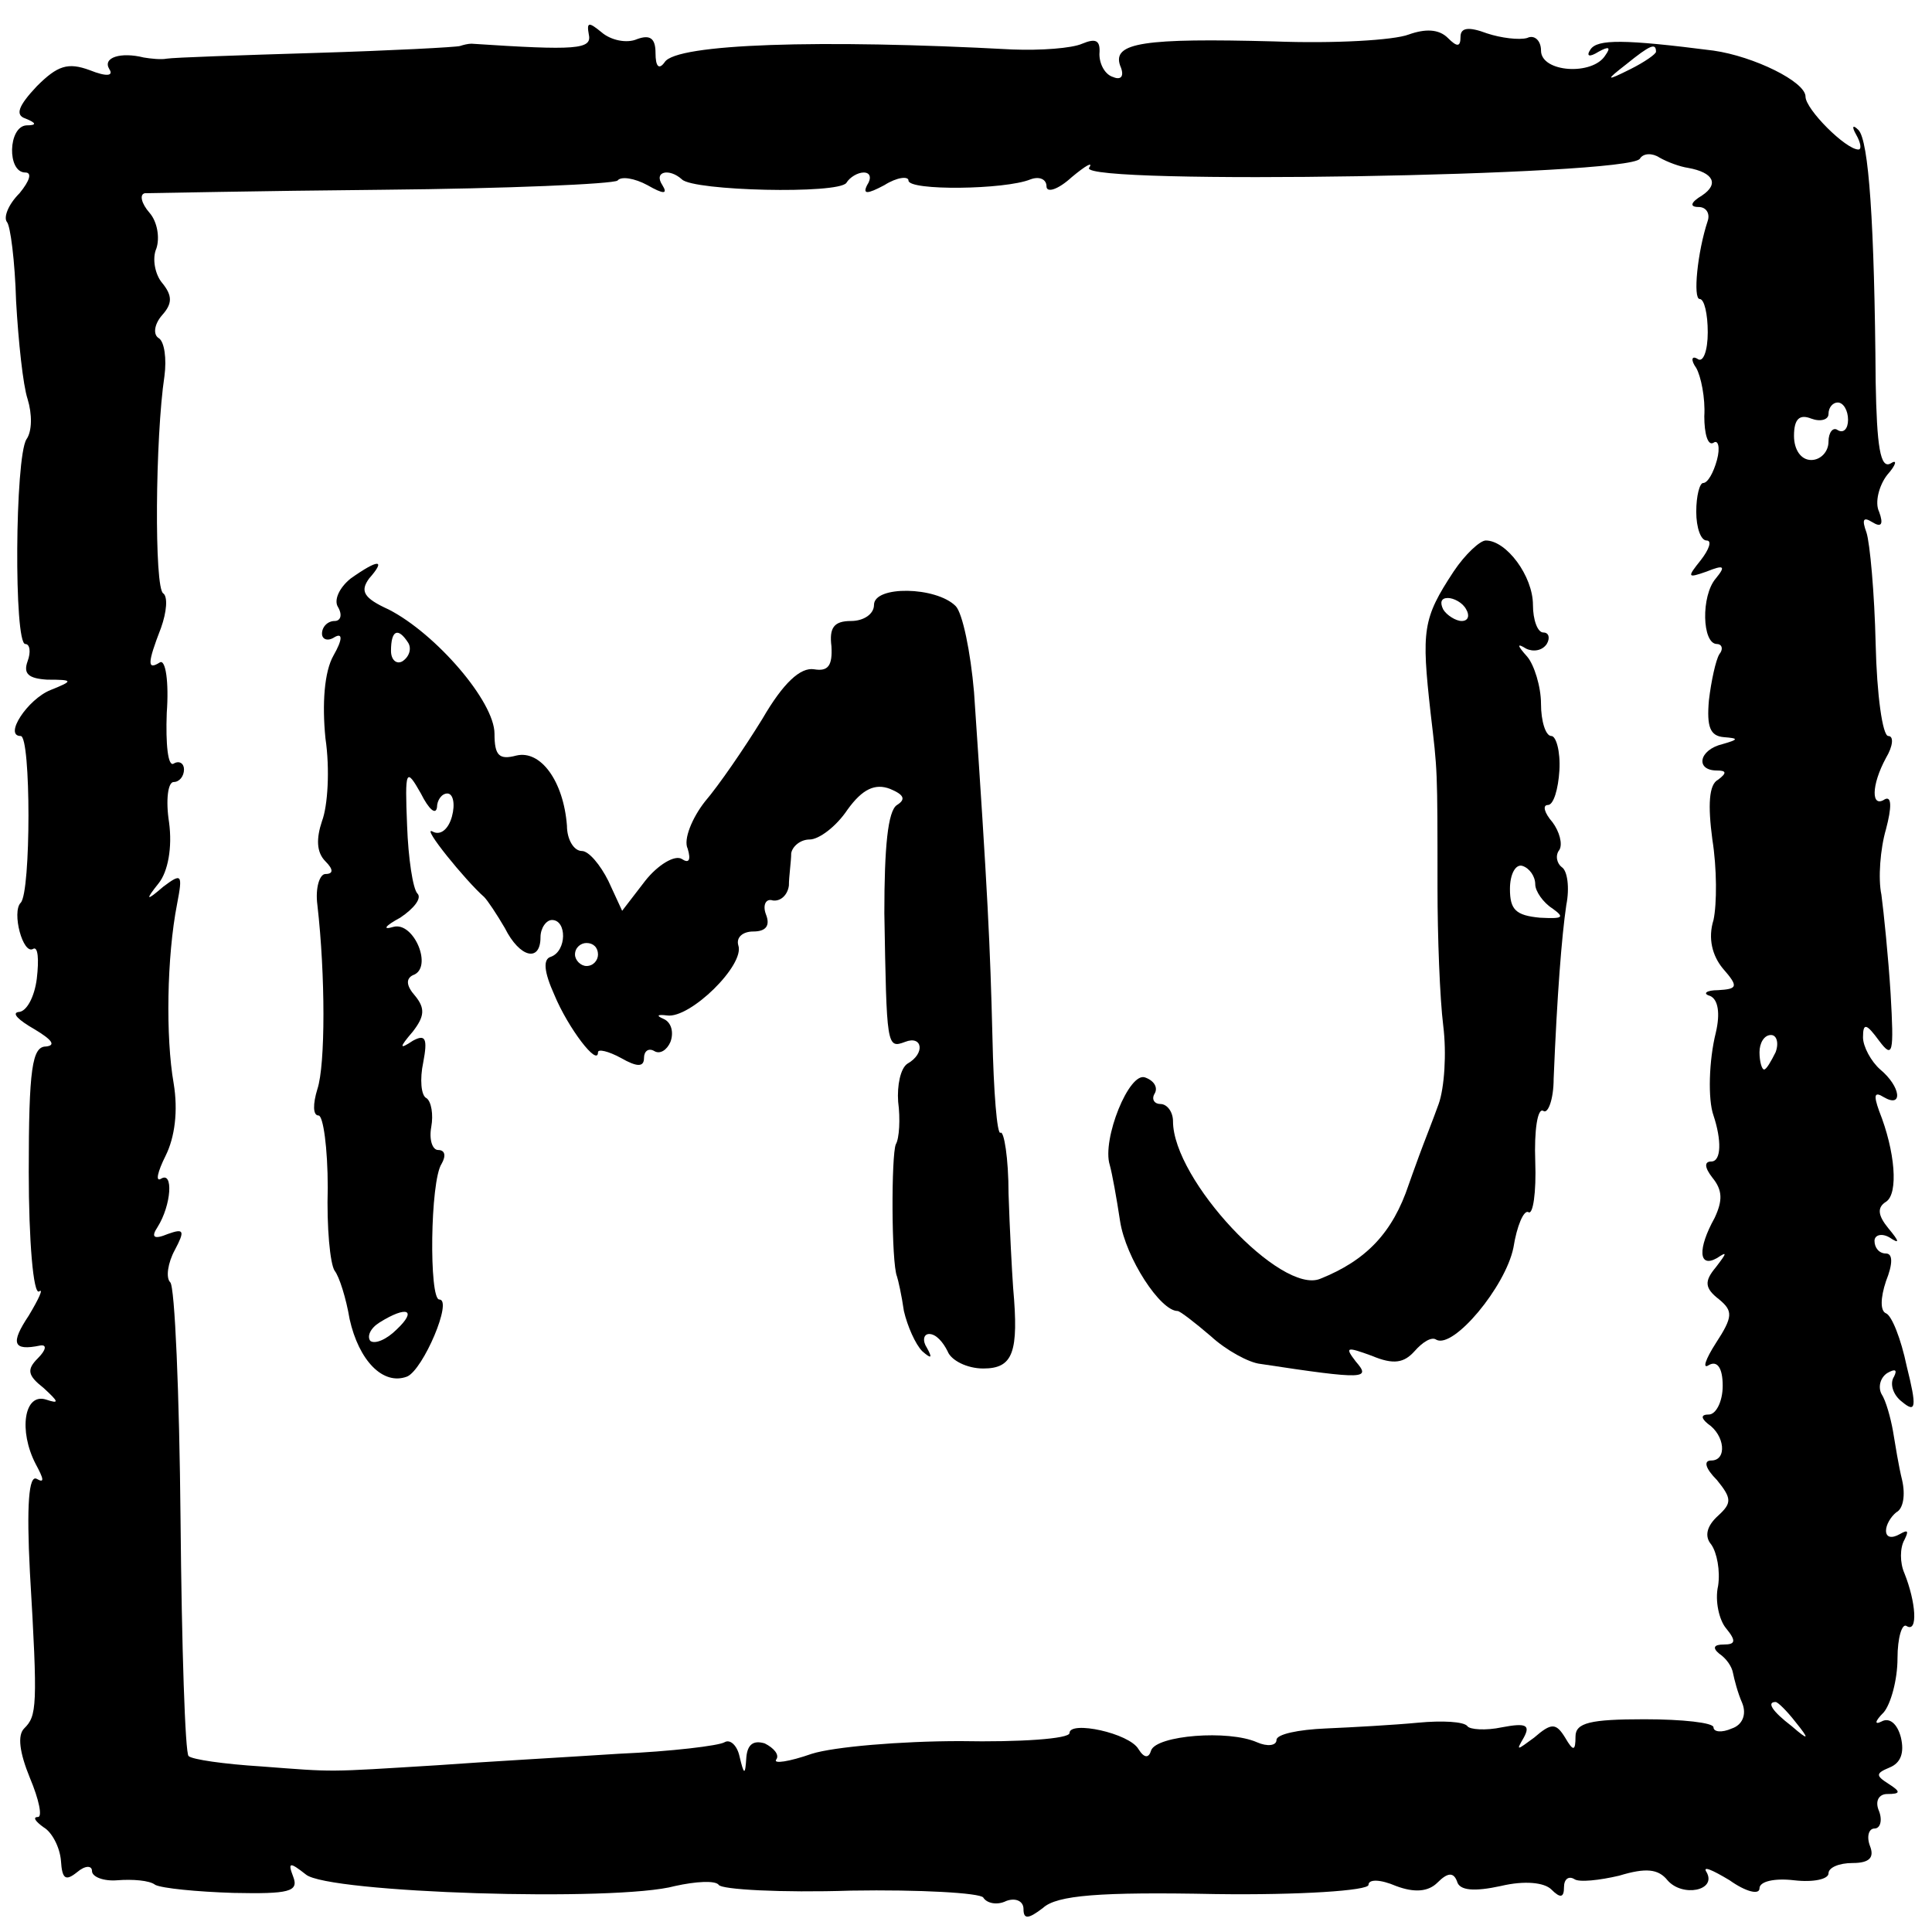 <?xml version="1.0" standalone="no"?>
<!DOCTYPE svg PUBLIC "-//W3C//DTD SVG 20010904//EN"
 "http://www.w3.org/TR/2001/REC-SVG-20010904/DTD/svg10.dtd">
<svg version="1.0" xmlns="http://www.w3.org/2000/svg"
 width="168pt" height="168pt" viewBox="0 0 168 168"
 preserveAspectRatio="xMidYMid meet">
<g transform="translate(0,168) scale(0.1,-0.1)"
fill="#000000" stroke="none">
<path d="M512 1650 c3 -13 -11 -14 -102 -8 -3 0 -7 -1 -10 -2 -3 -1 -59 -4
-125 -6 -66 -2 -124 -4 -130 -5 -5 -1 -14 0 -20 1 -20 5 -36 0 -30 -10 4 -6
-2 -7 -17 -1 -19 7 -28 4 -46 -14 -16 -17 -19 -25 -10 -28 10 -4 10 -6 1 -6
-16 -1 -17 -41 -1 -41 6 0 4 -7 -5 -18 -10 -10 -14 -21 -11 -25 3 -3 7 -34 8
-69 2 -35 6 -73 10 -85 4 -13 4 -28 -1 -35 -10 -16 -11 -178 -1 -178 4 0 5 -7
2 -15 -4 -11 1 -15 17 -16 23 0 23 -1 3 -9 -20 -8 -41 -40 -26 -40 9 0 9 -136
0 -145 -8 -8 2 -46 11 -40 4 2 5 -9 3 -26 -2 -16 -9 -29 -16 -29 -6 -1 0 -7
14 -15 15 -9 19 -14 10 -15 -12 0 -15 -19 -15 -109 0 -60 4 -107 9 -104 4 3 0
-6 -9 -21 -16 -24 -14 -31 10 -26 6 1 5 -4 -2 -11 -10 -10 -9 -15 5 -26 13
-12 14 -14 2 -10 -19 6 -24 -27 -9 -56 7 -13 8 -17 1 -13 -7 4 -9 -23 -6 -81
7 -118 6 -125 -5 -136 -6 -6 -4 -21 5 -43 8 -19 11 -34 7 -34 -5 0 -2 -4 5 -9
7 -4 14 -17 15 -29 1 -16 4 -18 14 -10 7 6 13 6 13 1 0 -5 10 -9 22 -8 13 1
28 0 33 -4 6 -3 36 -6 68 -7 48 -1 57 1 52 14 -5 13 -3 13 11 2 19 -16 270
-24 321 -10 18 4 35 5 38 1 2 -4 54 -7 115 -5 60 1 112 -2 115 -6 3 -5 12 -7
20 -3 8 3 15 0 15 -7 0 -9 4 -9 17 1 12 11 49 14 150 12 73 -1 133 3 133 8 0
5 10 5 24 -1 16 -6 28 -5 36 3 9 9 14 9 17 1 2 -8 15 -9 38 -4 21 5 38 3 44
-3 8 -8 11 -7 11 2 0 7 4 10 9 7 4 -3 22 -1 39 3 23 7 34 6 42 -4 13 -15 43
-9 34 7 -4 6 5 2 20 -7 14 -10 26 -13 26 -7 0 6 13 9 30 7 17 -2 30 1 30 6 0
5 9 9 21 9 15 0 19 5 15 15 -3 8 -1 15 4 15 5 0 7 7 4 15 -4 9 0 15 7 15 12 0
12 2 1 9 -11 7 -11 9 1 14 10 4 13 13 10 26 -3 12 -10 18 -17 14 -6 -3 -6 0 2
8 6 7 12 28 12 47 0 18 4 31 8 28 10 -6 8 21 -2 46 -4 9 -4 22 0 29 4 8 3 9
-4 5 -7 -4 -12 -3 -12 3 0 5 4 12 9 16 6 3 8 15 5 28 -3 12 -6 31 -8 43 -2 11
-6 26 -10 32 -3 6 -1 14 5 18 7 4 9 3 6 -3 -4 -6 -1 -16 7 -22 12 -10 13 -5 4
31 -5 24 -13 44 -18 46 -5 2 -5 13 0 28 6 15 6 24 0 24 -6 0 -10 5 -10 11 0 5
6 7 13 3 9 -6 9 -4 -1 8 -9 11 -10 18 -2 23 11 7 8 44 -6 79 -5 14 -4 17 4 12
17 -10 15 9 -3 24 -8 7 -15 20 -15 28 0 13 3 12 14 -3 12 -16 13 -11 10 41 -2
32 -6 71 -8 86 -3 14 -1 40 4 57 5 19 5 29 -1 26 -12 -8 -12 12 1 36 6 10 7
19 2 19 -5 0 -10 36 -11 80 -1 44 -5 88 -8 97 -4 11 -3 14 5 9 8 -5 10 -2 6 9
-4 8 0 23 7 32 8 9 9 14 3 10 -9 -5 -12 15 -13 71 -1 138 -6 210 -15 219 -5 5
-6 3 -2 -4 4 -7 5 -13 2 -13 -11 0 -46 35 -46 46 0 13 -45 35 -80 40 -78 10
-101 10 -107 1 -4 -6 -1 -7 7 -2 9 5 11 4 6 -3 -11 -18 -56 -15 -56 4 0 9 -6
14 -12 11 -7 -2 -23 0 -35 4 -16 6 -23 5 -23 -3 0 -9 -3 -9 -11 -1 -8 8 -20 8
-34 3 -13 -5 -65 -8 -117 -6 -113 3 -141 -1 -134 -21 4 -9 1 -13 -6 -10 -7 2
-12 11 -12 20 1 12 -3 14 -15 9 -9 -4 -36 -6 -61 -5 -167 9 -292 5 -302 -11
-5 -7 -8 -4 -8 8 0 13 -5 16 -16 12 -9 -4 -23 -1 -31 6 -11 9 -13 9 -11 -2z
m928 -15 c0 -2 -10 -9 -22 -15 -22 -11 -22 -10 -4 4 21 17 26 19 26 11z m28
-101 c22 -4 27 -14 12 -24 -10 -6 -11 -10 -3 -10 7 0 10 -6 8 -12 -9 -27 -13
-68 -7 -68 4 0 7 -13 7 -29 0 -16 -4 -27 -9 -23 -5 3 -6 -1 -1 -8 4 -7 8 -26
7 -42 0 -15 3 -26 8 -23 4 3 6 -4 3 -15 -3 -11 -8 -20 -12 -20 -3 0 -6 -11 -6
-25 0 -14 4 -25 9 -25 5 0 2 -8 -5 -17 -12 -15 -12 -16 5 -10 15 6 17 5 8 -6
-13 -15 -12 -57 1 -57 4 0 6 -4 2 -9 -3 -5 -7 -23 -9 -40 -2 -23 1 -31 13 -32
13 -1 13 -2 -1 -6 -21 -5 -24 -23 -5 -23 8 0 9 -2 1 -8 -8 -4 -9 -22 -5 -52 4
-25 4 -56 1 -70 -5 -16 -1 -31 8 -42 14 -16 13 -18 -4 -19 -10 0 -14 -3 -7 -5
7 -3 9 -15 5 -32 -6 -24 -7 -58 -2 -72 7 -21 7 -40 -2 -40 -6 0 -6 -5 1 -14 9
-11 9 -20 2 -35 -15 -27 -14 -44 2 -35 9 6 9 5 -1 -8 -10 -12 -10 -18 3 -28
12 -10 12 -15 -3 -38 -9 -14 -12 -23 -6 -19 7 4 12 -2 12 -18 0 -14 -6 -25
-12 -25 -7 0 -7 -3 -1 -8 15 -10 17 -32 3 -32 -7 0 -5 -7 5 -17 13 -16 13 -20
1 -31 -10 -9 -12 -18 -6 -25 5 -7 8 -23 6 -36 -3 -13 1 -30 7 -37 9 -11 8 -14
-2 -14 -9 0 -10 -3 -4 -8 6 -4 11 -11 12 -17 1 -5 4 -17 8 -26 4 -10 0 -19 -9
-22 -9 -4 -16 -3 -16 1 0 4 -27 7 -60 7 -47 0 -60 -3 -60 -15 0 -13 -2 -13 -9
-1 -8 13 -12 13 -27 0 -15 -11 -16 -12 -9 0 6 11 2 13 -19 9 -14 -3 -28 -2
-30 1 -3 4 -22 5 -43 3 -21 -2 -57 -4 -80 -5 -24 -1 -43 -5 -43 -10 0 -5 -8
-6 -17 -2 -25 11 -87 6 -92 -7 -2 -7 -6 -7 -11 1 -8 14 -60 25 -60 14 0 -5
-43 -8 -95 -7 -52 0 -110 -5 -129 -11 -20 -7 -34 -9 -31 -5 3 4 -2 10 -10 14
-10 3 -15 -1 -16 -12 -1 -16 -2 -16 -6 1 -2 9 -8 15 -13 12 -5 -3 -46 -8 -92
-10 -46 -3 -117 -7 -158 -10 -98 -6 -87 -6 -153 -1 -32 2 -60 6 -63 9 -3 2 -6
95 -7 205 -1 110 -5 204 -9 207 -4 4 -2 17 4 28 9 17 8 19 -6 14 -12 -5 -15
-3 -9 6 12 19 14 49 3 42 -5 -3 -3 6 4 20 8 16 11 39 7 63 -7 40 -6 110 3 156
5 26 4 27 -12 15 -15 -13 -16 -12 -4 3 8 10 12 31 9 53 -3 19 -1 35 4 35 5 0
9 5 9 11 0 5 -4 8 -9 5 -5 -3 -7 17 -6 44 2 27 -1 47 -6 44 -11 -7 -11 -1 1
30 5 14 6 27 2 30 -8 4 -7 136 1 189 2 15 0 30 -5 33 -5 3 -4 12 3 20 9 10 9
17 0 28 -6 7 -9 21 -5 30 3 9 1 23 -6 31 -7 8 -9 16 -4 17 5 0 98 2 207 3 108
1 200 5 204 8 3 4 15 2 26 -4 14 -8 18 -8 13 0 -8 12 6 15 17 5 10 -10 136
-13 143 -3 3 5 10 9 15 9 6 0 7 -5 3 -11 -4 -8 0 -8 15 0 11 7 21 8 21 4 0 -9
84 -8 106 1 8 3 14 0 14 -6 0 -6 10 -3 22 8 12 10 19 14 15 8 -8 -15 470 -7
479 8 3 5 11 5 17 1 7 -4 18 -8 25 -9z m139 -219 c0 -8 -4 -12 -9 -9 -4 3 -8
-2 -8 -10 0 -9 -7 -16 -15 -16 -9 0 -15 9 -15 21 0 15 5 19 15 15 8 -3 15 -1
15 4 0 6 4 10 8 10 5 0 9 -7 9 -15z m-63 -550 c-4 -8 -8 -15 -10 -15 -2 0 -4
7 -4 15 0 8 4 15 10 15 5 0 7 -7 4 -15z m17 -582 c13 -16 12 -17 -3 -4 -17 13
-22 21 -14 21 2 0 10 -8 17 -17z"/>
<path d="M1264 1183 c-27 -41 -28 -51 -20 -123 6 -51 6 -47 6 -152 0 -42 2
-96 5 -120 3 -24 1 -54 -4 -68 -5 -14 -13 -34 -17 -45 -4 -11 -8 -22 -9 -25
-14 -42 -37 -66 -77 -82 -34 -14 -128 86 -128 137 0 8 -5 15 -11 15 -5 0 -8 4
-5 9 3 5 0 11 -8 14 -14 6 -38 -54 -31 -76 2 -7 6 -29 9 -49 5 -32 35 -78 50
-78 2 0 15 -10 29 -22 13 -12 33 -23 43 -24 92 -14 96 -13 83 2 -10 13 -8 13
14 5 19 -8 28 -6 37 4 7 8 15 13 19 10 15 -8 60 46 67 80 3 19 9 33 13 31 4
-3 7 17 6 44 -1 27 2 47 7 44 4 -3 9 10 9 28 3 73 7 124 11 151 3 15 1 30 -4
33 -4 3 -6 10 -2 15 3 5 0 16 -6 24 -7 8 -9 15 -4 15 5 0 9 14 10 30 1 17 -3
30 -7 30 -5 0 -9 13 -9 28 0 15 -6 34 -12 41 -9 10 -9 12 -1 7 6 -3 14 -2 18
4 3 5 2 10 -3 10 -5 0 -9 11 -9 24 0 25 -23 56 -41 56 -5 0 -18 -12 -28 -27z
m11 -33 c3 -5 2 -10 -4 -10 -5 0 -13 5 -16 10 -3 6 -2 10 4 10 5 0 13 -4 16
-10z m60 -239 c0 -6 7 -16 15 -21 11 -8 9 -9 -11 -8 -21 2 -26 7 -26 25 0 13
5 22 11 20 6 -2 11 -9 11 -16z"/>
<path d="M305 1177 c-10 -8 -15 -19 -11 -25 4 -7 2 -12 -3 -12 -6 0 -11 -5
-11 -11 0 -5 5 -7 11 -3 7 4 7 -2 -1 -16 -8 -14 -10 -42 -7 -72 4 -27 2 -59
-3 -72 -5 -15 -5 -27 3 -35 7 -7 7 -11 0 -11 -5 0 -9 -12 -7 -27 7 -61 7 -139
0 -160 -4 -13 -4 -23 1 -23 4 0 8 -28 8 -63 -1 -34 2 -66 6 -72 4 -5 10 -24
13 -42 8 -36 29 -58 50 -50 14 6 40 67 28 67 -9 0 -8 103 2 118 4 7 3 12 -3
12 -5 0 -8 9 -6 20 2 11 0 22 -4 25 -5 2 -6 17 -3 31 4 21 2 25 -9 19 -12 -8
-12 -6 0 8 10 13 11 20 2 31 -8 9 -8 15 -2 18 18 6 1 47 -17 42 -10 -3 -7 1 6
8 12 8 19 17 15 21 -4 4 -8 31 -9 59 -2 49 -1 51 12 28 7 -14 13 -19 14 -12 0
6 4 12 9 12 5 0 7 -9 4 -20 -3 -11 -10 -17 -17 -13 -10 5 29 -43 45 -57 3 -3
11 -15 18 -27 13 -26 31 -30 31 -8 0 8 5 15 10 15 13 0 13 -27 -1 -32 -7 -2
-6 -13 3 -33 12 -29 38 -63 38 -50 0 3 9 1 20 -5 14 -8 20 -8 20 0 0 6 4 9 9
6 5 -3 11 1 14 8 3 8 1 17 -6 20 -7 3 -5 4 3 3 20 -3 68 44 62 61 -2 7 4 12
13 12 11 0 15 5 11 15 -3 8 0 14 6 12 7 -1 13 5 14 13 0 8 2 21 2 28 1 6 8 12
16 12 8 0 23 11 33 26 13 18 24 23 37 18 12 -5 14 -9 6 -14 -8 -5 -11 -37 -11
-94 2 -116 2 -118 18 -112 15 6 18 -10 2 -19 -6 -4 -9 -19 -8 -33 2 -15 1 -32
-2 -37 -4 -9 -4 -103 1 -115 1 -3 4 -16 6 -30 3 -13 10 -29 16 -35 8 -7 9 -6
4 3 -4 6 -3 12 2 12 6 0 12 -7 16 -15 3 -8 17 -15 31 -15 26 0 31 14 26 70 -1
14 -3 51 -4 82 0 31 -4 55 -7 53 -3 -2 -6 36 -7 83 -2 80 -4 124 -16 300 -3
35 -10 69 -16 75 -17 17 -71 18 -71 1 0 -8 -9 -14 -20 -14 -15 0 -19 -6 -17
-22 1 -17 -3 -22 -15 -20 -12 2 -27 -12 -45 -43 -16 -26 -38 -58 -50 -72 -11
-14 -19 -33 -15 -41 3 -10 1 -13 -5 -9 -6 4 -21 -5 -32 -19 l-20 -26 -12 26
c-7 14 -17 26 -23 26 -7 0 -13 10 -13 22 -3 39 -23 66 -44 61 -15 -4 -19 0
-19 19 0 28 -51 87 -92 108 -22 10 -25 16 -17 27 15 17 8 17 -16 0z m50 -56
c3 -5 1 -12 -5 -16 -5 -3 -10 1 -10 9 0 18 6 21 15 7z m165 -271 c0 -5 -4 -10
-10 -10 -5 0 -10 5 -10 10 0 6 5 10 10 10 6 0 10 -4 10 -10z m-175 -326 c-9
-9 -19 -13 -23 -10 -3 4 0 11 8 16 24 15 33 11 15 -6z"/>
</g>
</svg>
